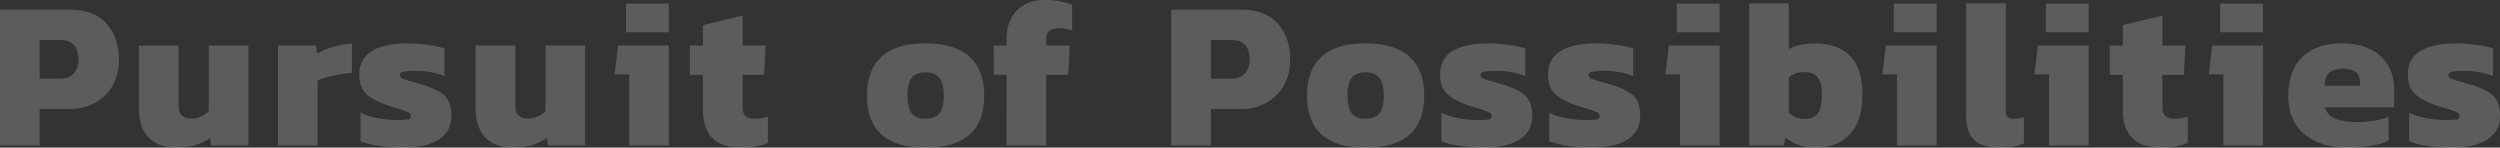 <svg xmlns="http://www.w3.org/2000/svg" width="1659.98" height="98" viewBox="0 0 1659.98 98"><rect x="0" y="0" width="1659.98" height="98" fill="#333333" stroke="none"/><path d="M-828.59-90.16h46.48q15.96,0,24.22,9.24t8.26,23.94a34.712,34.712,0,0,1-4.06,16.94,29.127,29.127,0,0,1-11.55,11.62,35.043,35.043,0,0,1-17.43,4.2h-19.6V0h-26.32Zm39.9,45.78q5.88,0,9.03-3.43t3.15-9.17q0-6.16-2.87-9.59T-787.99-70h-14.28v25.62ZM-711.55,1.4q-11.76,0-18.27-6.65t-6.51-19.25V-66.36h26.32V-26.6q0,4.48,2.17,6.58t6.65,2.1a14.778,14.778,0,0,0,6.16-1.4,15.635,15.635,0,0,0,5.04-3.5V-66.36h26.32V0h-24.64l-.7-5.04Q-698.11,1.4-711.55,1.4Zm67.48-67.76h25.34l.7,5.32a50.046,50.046,0,0,1,10.57-4.41,55.837,55.837,0,0,1,12.53-2.31v19.6a91.292,91.292,0,0,0-12.46,1.82,47.262,47.262,0,0,0-10.36,3.22V0h-26.32ZM-561.33,1.4A101.674,101.674,0,0,1-577.15.21,56.135,56.135,0,0,1-589.19-2.8V-21.7a45.226,45.226,0,0,0,11.34,3.5,65.457,65.457,0,0,0,11.9,1.26,59.933,59.933,0,0,0,8.19-.35,2.15,2.15,0,0,0,2.03-2.31q0-1.68-2.17-2.66a56.94,56.94,0,0,0-7.07-2.38l-7-2.24q-9.66-3.5-13.86-7.84t-4.2-12.32q0-20.72,32.48-20.72a92.218,92.218,0,0,1,13.02.98,78.435,78.435,0,0,1,11.06,2.24v18.48a44.593,44.593,0,0,0-9.03-2.59,51.18,51.18,0,0,0-9.17-.91,55.553,55.553,0,0,0-8.61.49q-2.87.49-2.87,2.31a2.63,2.63,0,0,0,1.89,2.38,50.286,50.286,0,0,0,6.65,2.1l6.16,1.82a49.355,49.355,0,0,1,11.83,4.9,15.321,15.321,0,0,1,6.02,6.37,22.19,22.19,0,0,1,1.75,9.45q0,10.22-8.26,15.68T-561.33,1.4Zm73.36,0q-11.76,0-18.27-6.65t-6.51-19.25V-66.36h26.32V-26.6q0,4.48,2.17,6.58t6.65,2.1a14.777,14.777,0,0,0,6.16-1.4,15.634,15.634,0,0,0,5.04-3.5V-66.36h26.32V0h-24.64l-.7-5.04Q-474.53,1.4-487.97,1.4Zm75.04-95.62h28.42v19.04h-28.42Zm2.1,47.04h-9.66l2.24-19.18h33.74V0h-26.32ZM-336.49,1.4q-13.02,0-19.18-6.51t-6.16-18.41V-46.9h-8.68V-66.36h8.68V-79.94l26.32-6.3v19.88h15.26l-.98,19.46h-14.28v21.42q0,4.2,2.03,5.95t6.51,1.75a26.02,26.02,0,0,0,8.26-1.4v17.5A46.282,46.282,0,0,1-336.49,1.4Zm122.36,0q-38.78,0-38.78-34.58,0-16.94,9.66-25.76t29.12-8.82q19.6,0,29.33,8.82t9.73,25.76Q-175.07,1.4-214.13,1.4Zm0-19.18q6.44,0,9.31-3.64t2.87-11.76q0-7.98-2.87-11.69t-9.31-3.71q-6.3,0-9.1,3.71t-2.8,11.69q0,8.12,2.8,11.76T-214.13-17.78Zm53.9-29.12h-8.54V-66.36h8.54V-70.7q0-11.62,6.65-18.76t19.11-7.14a45.783,45.783,0,0,1,17.78,3.22V-76.3a25.061,25.061,0,0,0-8.4-1.54q-4.9,0-6.86,1.82t-1.96,5.88v3.78h15.68l-1.12,19.46h-14.56V0h-26.32ZM-50.89-90.16H-4.41q15.96,0,24.22,9.24t8.26,23.94a34.712,34.712,0,0,1-4.06,16.94A29.127,29.127,0,0,1,12.46-28.42a35.043,35.043,0,0,1-17.43,4.2h-19.6V0H-50.89Zm39.9,45.78q5.88,0,9.03-3.43t3.15-9.17q0-6.16-2.87-9.59T-10.29-70H-24.57v25.62ZM78.05,1.4q-38.78,0-38.78-34.58,0-16.94,9.66-25.76t29.12-8.82q19.6,0,29.33,8.82t9.73,25.76Q117.11,1.4,78.05,1.4Zm0-19.18q6.44,0,9.31-3.64t2.87-11.76q0-7.98-2.87-11.69t-9.31-3.71q-6.3,0-9.1,3.71t-2.8,11.69q0,8.12,2.8,11.76T78.05-17.78ZM156.31,1.4A101.674,101.674,0,0,1,140.49.21,56.135,56.135,0,0,1,128.45-2.8V-21.7a45.226,45.226,0,0,0,11.34,3.5,65.457,65.457,0,0,0,11.9,1.26,59.933,59.933,0,0,0,8.19-.35,2.15,2.15,0,0,0,2.03-2.31q0-1.68-2.17-2.66a56.94,56.94,0,0,0-7.07-2.38l-7-2.24q-9.66-3.5-13.86-7.84t-4.2-12.32q0-20.72,32.48-20.72a92.218,92.218,0,0,1,13.02.98,78.435,78.435,0,0,1,11.06,2.24v18.48a44.592,44.592,0,0,0-9.03-2.59,51.179,51.179,0,0,0-9.17-.91,55.553,55.553,0,0,0-8.61.49q-2.87.49-2.87,2.31a2.63,2.63,0,0,0,1.89,2.38,50.29,50.29,0,0,0,6.65,2.1l6.16,1.82a49.356,49.356,0,0,1,11.83,4.9,15.321,15.321,0,0,1,6.02,6.37,22.19,22.19,0,0,1,1.75,9.45q0,10.22-8.26,15.68T156.31,1.4Zm71.68,0A101.674,101.674,0,0,1,212.17.21,56.135,56.135,0,0,1,200.13-2.8V-21.7a45.226,45.226,0,0,0,11.34,3.5,65.457,65.457,0,0,0,11.9,1.26,59.933,59.933,0,0,0,8.19-.35,2.15,2.15,0,0,0,2.03-2.31q0-1.68-2.17-2.66a56.94,56.94,0,0,0-7.07-2.38l-7-2.24q-9.66-3.5-13.86-7.84t-4.2-12.32q0-20.72,32.48-20.72a92.218,92.218,0,0,1,13.02.98,78.435,78.435,0,0,1,11.06,2.24v18.48a44.592,44.592,0,0,0-9.03-2.59,51.179,51.179,0,0,0-9.17-.91,55.553,55.553,0,0,0-8.61.49q-2.87.49-2.87,2.31a2.63,2.63,0,0,0,1.89,2.38,50.29,50.29,0,0,0,6.65,2.1l6.16,1.82a49.356,49.356,0,0,1,11.83,4.9,15.321,15.321,0,0,1,6.02,6.37,22.19,22.19,0,0,1,1.75,9.45q0,10.22-8.26,15.68T227.99,1.4Zm56.84-95.62h28.42v19.04H284.83Zm2.1,47.04h-9.66l2.24-19.18h33.74V0H286.93ZM377.09,1.4A33.826,33.826,0,0,1,365.96-.28a32.112,32.112,0,0,1-9.03-4.9L355.67,0H332.85V-94.36h26.32v30.38a29.685,29.685,0,0,1,7.91-2.8,43.432,43.432,0,0,1,9.17-.98q31.78,0,31.78,34.02,0,17.36-8.26,26.25T377.09,1.4Zm-7.56-19.04q6.16,0,8.89-3.71t2.73-12.11q0-8.26-2.8-11.76t-8.82-3.5q-6.44,0-10.36,3.5V-21.7A14.641,14.641,0,0,0,369.53-17.64Zm59.36-76.58h28.42v19.04H428.89Zm2.1,47.04h-9.66l2.24-19.18h33.74V0H430.99ZM499.45,1.4q-12.04,0-17.29-5.11t-5.25-16.31V-94.36h26.32v71.4q0,2.94,1.19,4.06a5.743,5.743,0,0,0,3.99,1.12,18.52,18.52,0,0,0,6.86-1.12V-1.4A36.827,36.827,0,0,1,508.06.77,48.909,48.909,0,0,1,499.45,1.4Zm30.38-95.62h28.42v19.04H529.83Zm2.1,47.04h-9.66l2.24-19.18h33.74V0H531.93ZM606.27,1.4q-13.02,0-19.18-6.51t-6.16-18.41V-46.9h-8.68V-66.36h8.68V-79.94l26.32-6.3v19.88h15.26l-.98,19.46H607.25v21.42q0,4.2,2.03,5.95t6.51,1.75a26.02,26.02,0,0,0,8.26-1.4v17.5A46.282,46.282,0,0,1,606.27,1.4Zm39.34-95.62h28.42v19.04H645.61Zm2.1,47.04h-9.66l2.24-19.18h33.74V0H647.71ZM730.17,1.4q-17.92,0-28.63-8.89T690.83-33.04q0-16.24,9.1-25.48t26.6-9.24q16.1,0,25.34,8.26t9.24,22.54v11.62H715.05a11.962,11.962,0,0,0,6.93,7.49q5.25,2.31,14.63,2.31a68.526,68.526,0,0,0,11.41-.98,43.177,43.177,0,0,0,9.45-2.52V-3.22Q747.67,1.4,730.17,1.4Zm8.26-41.02V-42q0-8.96-11.06-8.96-6.58,0-9.45,2.8t-2.87,8.54ZM798.91,1.4A101.674,101.674,0,0,1,783.09.21,56.135,56.135,0,0,1,771.05-2.8V-21.7a45.226,45.226,0,0,0,11.34,3.5,65.457,65.457,0,0,0,11.9,1.26,59.933,59.933,0,0,0,8.19-.35,2.15,2.15,0,0,0,2.03-2.31q0-1.68-2.17-2.66a56.94,56.94,0,0,0-7.07-2.38l-7-2.24q-9.66-3.5-13.86-7.84t-4.2-12.32q0-20.72,32.48-20.72a92.218,92.218,0,0,1,13.02.98,78.435,78.435,0,0,1,11.06,2.24v18.48a44.593,44.593,0,0,0-9.03-2.59,51.18,51.18,0,0,0-9.17-.91,55.553,55.553,0,0,0-8.61.49q-2.87.49-2.87,2.31a2.63,2.63,0,0,0,1.89,2.38,50.286,50.286,0,0,0,6.65,2.1l6.16,1.82a49.355,49.355,0,0,1,11.83,4.9,15.321,15.321,0,0,1,6.02,6.37,22.19,22.19,0,0,1,1.75,9.45q0,10.22-8.26,15.68T798.91,1.4Z" transform="translate(828.59 96.6)" fill="#fff" opacity="0.2"/></svg>